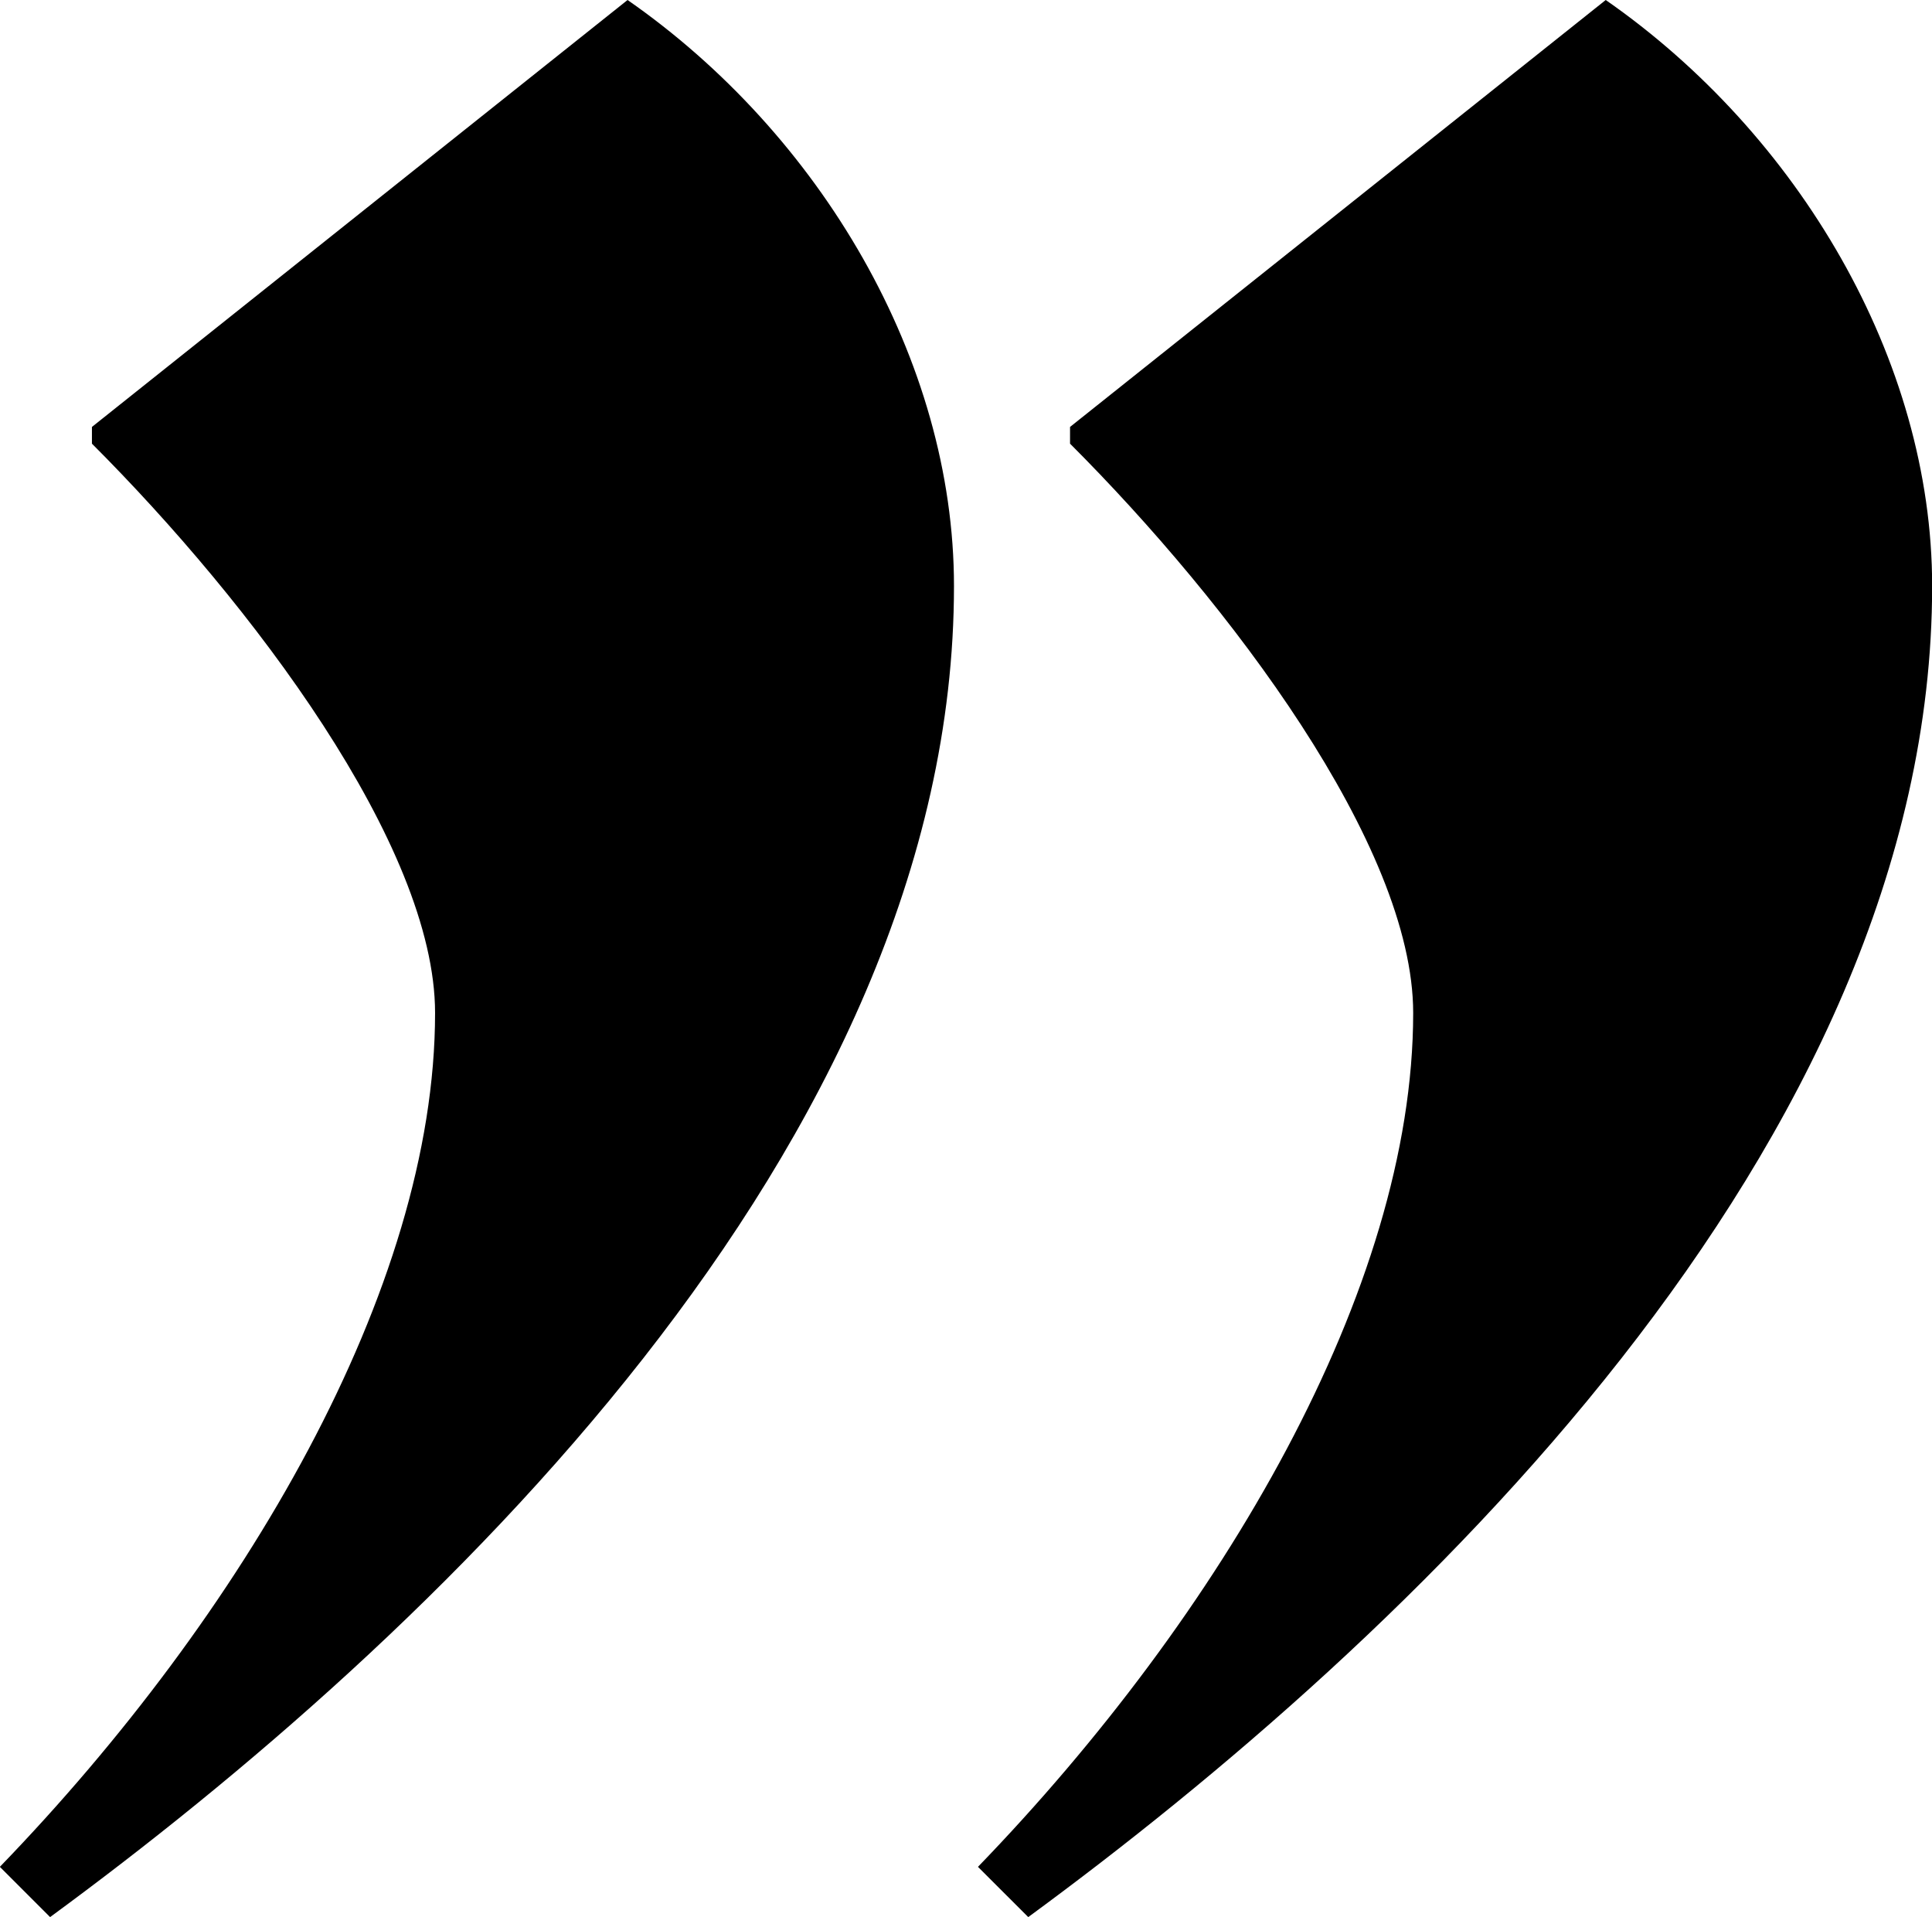 <svg xmlns="http://www.w3.org/2000/svg" width="41" height="40.674" viewBox="0 0 41 40.674">
  <g id="Ebene_x0020_1" transform="translate(-345.437 -270.691)">
    <path id="Path_5" data-name="Path 5" d="M346.5,311.365c7.993-5.861,19.182-16.341,19.182-28.241,0-4.8-2.842-9.591-6.927-12.433l-11.367,9.058v.355c3.375,3.375,7.282,8.526,7.282,12.078,0,5.861-4.085,12.788-9.236,18.117Z" fill-rule="evenodd"/>
    <path id="Path_6" data-name="Path 6" d="M7226.4,311.365c7.993-5.861,19.182-16.341,19.182-28.241,0-4.8-2.842-9.591-6.927-12.433l-11.368,9.058v.355c3.375,3.375,7.282,8.526,7.282,12.078,0,5.861-4.085,12.788-9.236,18.117Z" transform="translate(-6859.142)" fill-rule="evenodd"/>
  </g>
</svg>
